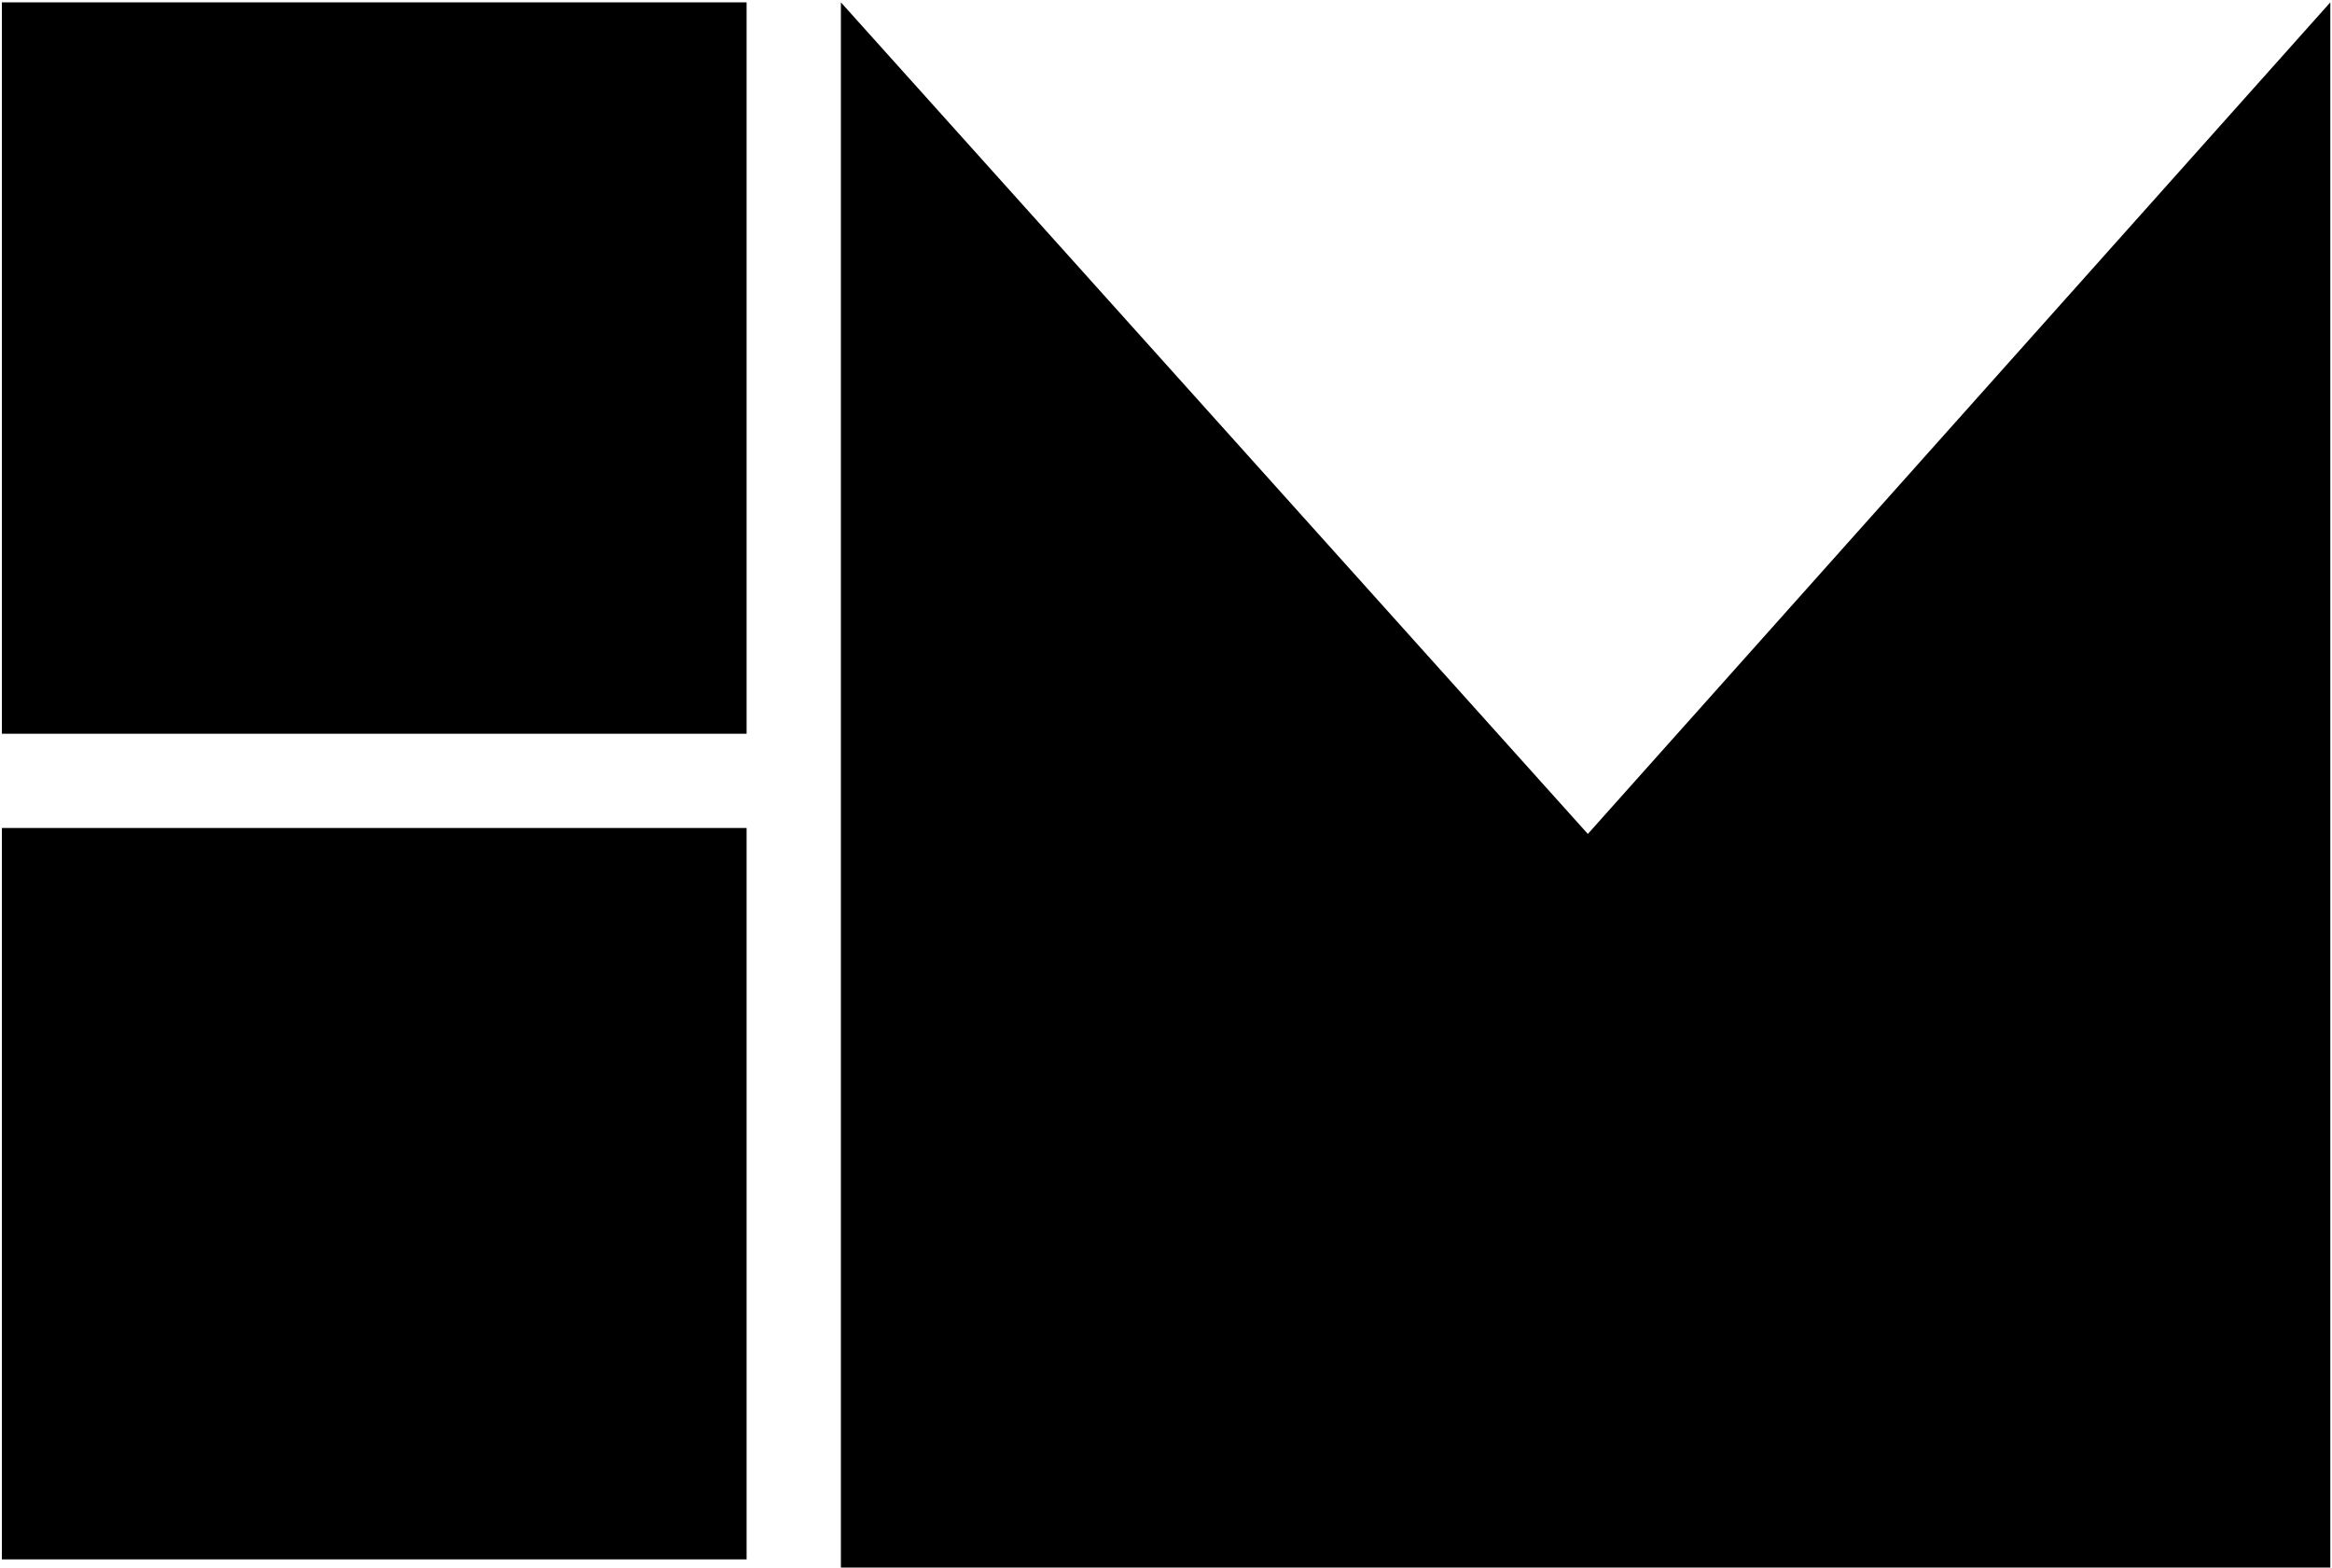 <svg width="458" height="308" viewBox="0 0 458 308" fill="none" xmlns="http://www.w3.org/2000/svg">
<rect width="146.261" height="143.648" transform="matrix(1 0 0 -1 0.37 306.266)" fill="black"/>
<rect x="0.37" y="0.461" width="146.261" height="143.648" fill="black"/>
<path d="M165.149 0.461L311.849 163.789L457.671 0.461V307.868H165.149V0.461Z" fill="black"/>
</svg>

